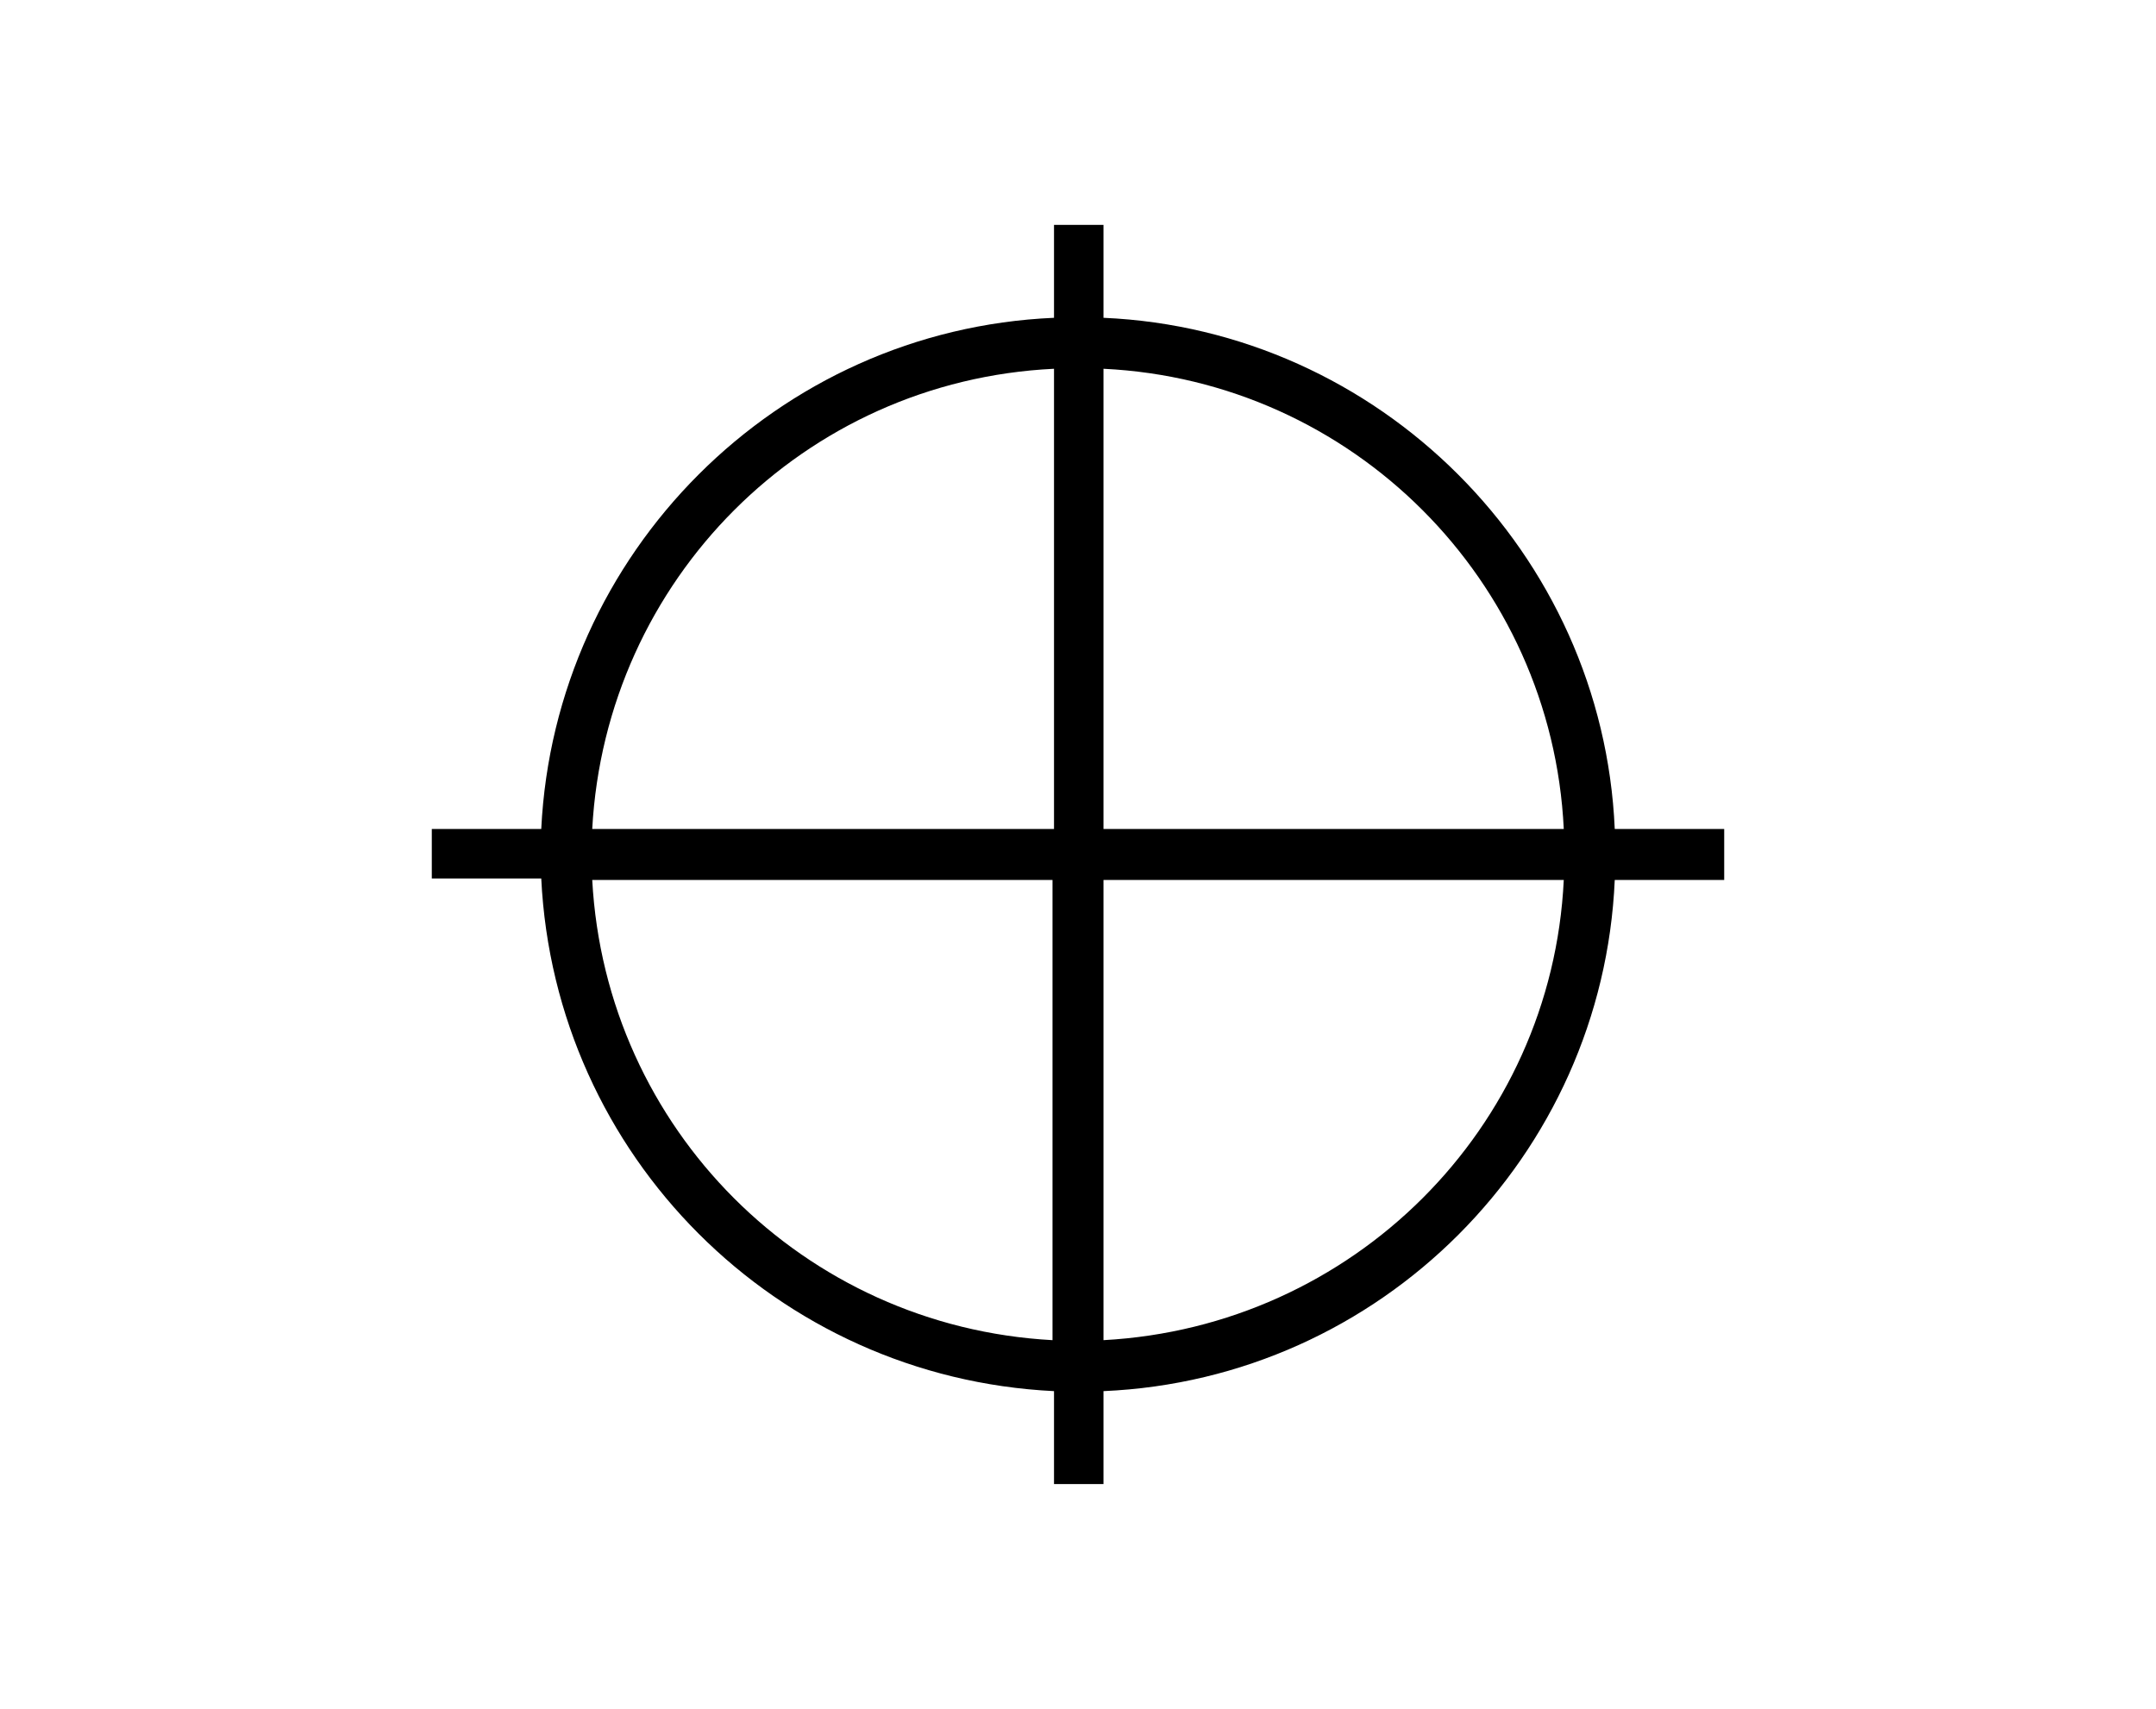 <?xml version="1.0" encoding="utf-8"?>
<!-- Generator: Adobe Illustrator 22.1.0, SVG Export Plug-In . SVG Version: 6.00 Build 0)  -->
<svg version="1.1" id="Layer_1" xmlns="http://www.w3.org/2000/svg" xmlns:xlink="http://www.w3.org/1999/xlink" x="0px" y="0px"
	 viewBox="0 0 143.8 114" style="enable-background:new 0 0 143.8 114;" xml:space="preserve">
<g>
	<path d="M115,55.3h-7.3C106.9,36.9,92,22,73.6,21.2V15h-3.3v6.2C51.8,22,37,36.9,36.1,55.3h-7.3v3.3h7.3
		C37,77.1,51.8,91.9,70.3,92.8v6.2h3.3v-6.2c18.5-0.8,33.3-15.7,34.1-34.1h7.3V55.3z M104.3,55.3H73.6V24.6
		C90.2,25.4,103.5,38.7,104.3,55.3z M70.3,24.6v30.7H39.5C40.4,38.7,53.6,25.4,70.3,24.6z M39.5,58.7h30.7v30.7
		C53.6,88.5,40.4,75.3,39.5,58.7z M73.6,89.4V58.7h30.7C103.5,75.3,90.2,88.5,73.6,89.4z"/>
</g>
</svg>
